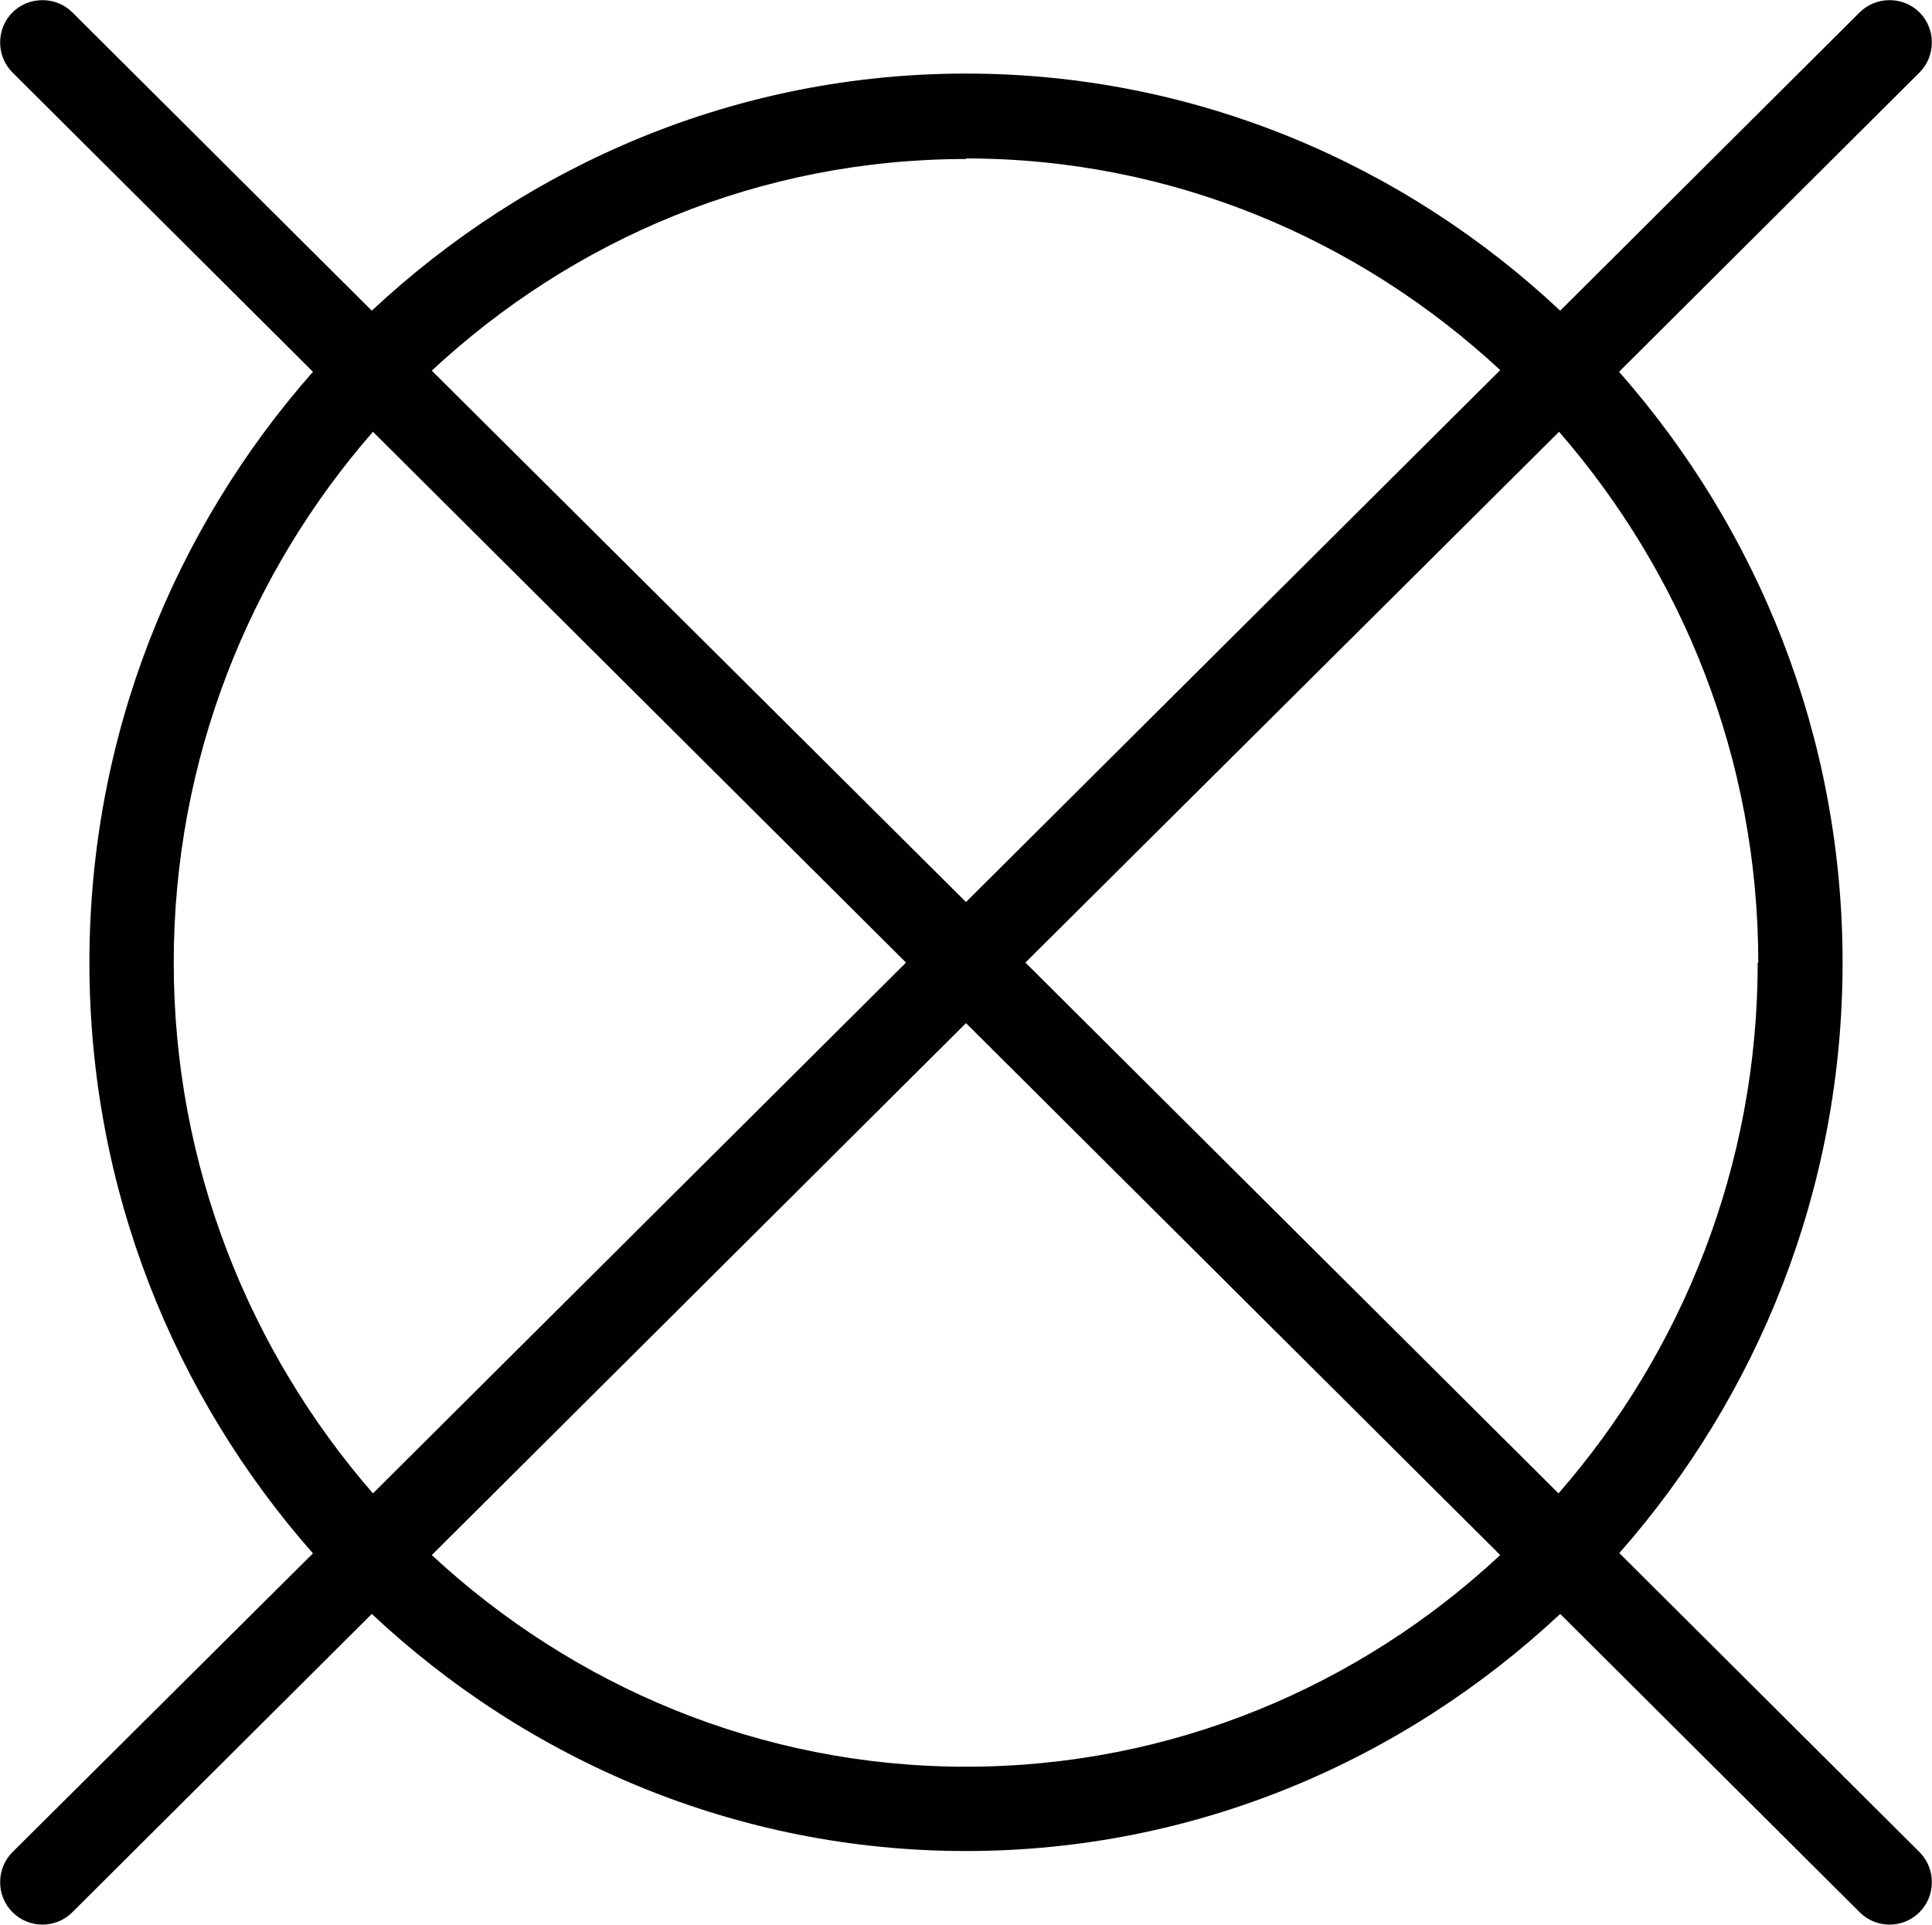 <?xml version="1.0" encoding="UTF-8"?><svg xmlns="http://www.w3.org/2000/svg" viewBox="0 0 34.14 34.02"><defs><style>.d{fill:#010101;}</style></defs><g id="a"/><g id="b"><g id="c"><path class="d" d="M28.61,27.45c2.45-2.78,3.95-6.43,3.95-10.44s-1.5-7.66-3.95-10.44l5.31-5.29c.29-.29,.29-.77,0-1.06-.29-.29-.77-.29-1.06,0l-5.29,5.27c-2.76-2.59-6.45-4.19-10.5-4.19s-7.73,1.6-10.5,4.19L1.28,.22C.99-.07,.51-.07,.22,.22c-.29,.29-.29,.77,0,1.06L5.53,6.57c-2.45,2.78-3.95,6.43-3.95,10.44s1.5,7.66,3.95,10.44L.22,32.73c-.29,.29-.29,.77,0,1.06,.15,.15,.34,.22,.53,.22s.38-.07,.53-.22l5.29-5.27c2.76,2.59,6.45,4.19,10.5,4.19s7.73-1.6,10.5-4.19l5.29,5.27c.15,.15,.34,.22,.53,.22s.38-.07,.53-.22c.29-.29,.29-.77,0-1.06l-5.31-5.29Zm2.45-10.44c0,3.6-1.34,6.88-3.52,9.38l-9.42-9.38L27.55,7.63c2.18,2.51,3.52,5.78,3.52,9.38ZM17.07,2.8c3.64,0,6.95,1.43,9.44,3.74l-9.44,9.4L7.63,6.55c2.49-2.32,5.8-3.74,9.44-3.74ZM3.07,17.01c0-3.6,1.34-6.88,3.52-9.38l9.42,9.38L6.59,26.39c-2.18-2.51-3.52-5.79-3.52-9.38Zm14,14.21c-3.64,0-6.95-1.43-9.44-3.74l9.44-9.4,9.44,9.4c-2.49,2.32-5.8,3.74-9.44,3.74Z"/></g></g></svg>